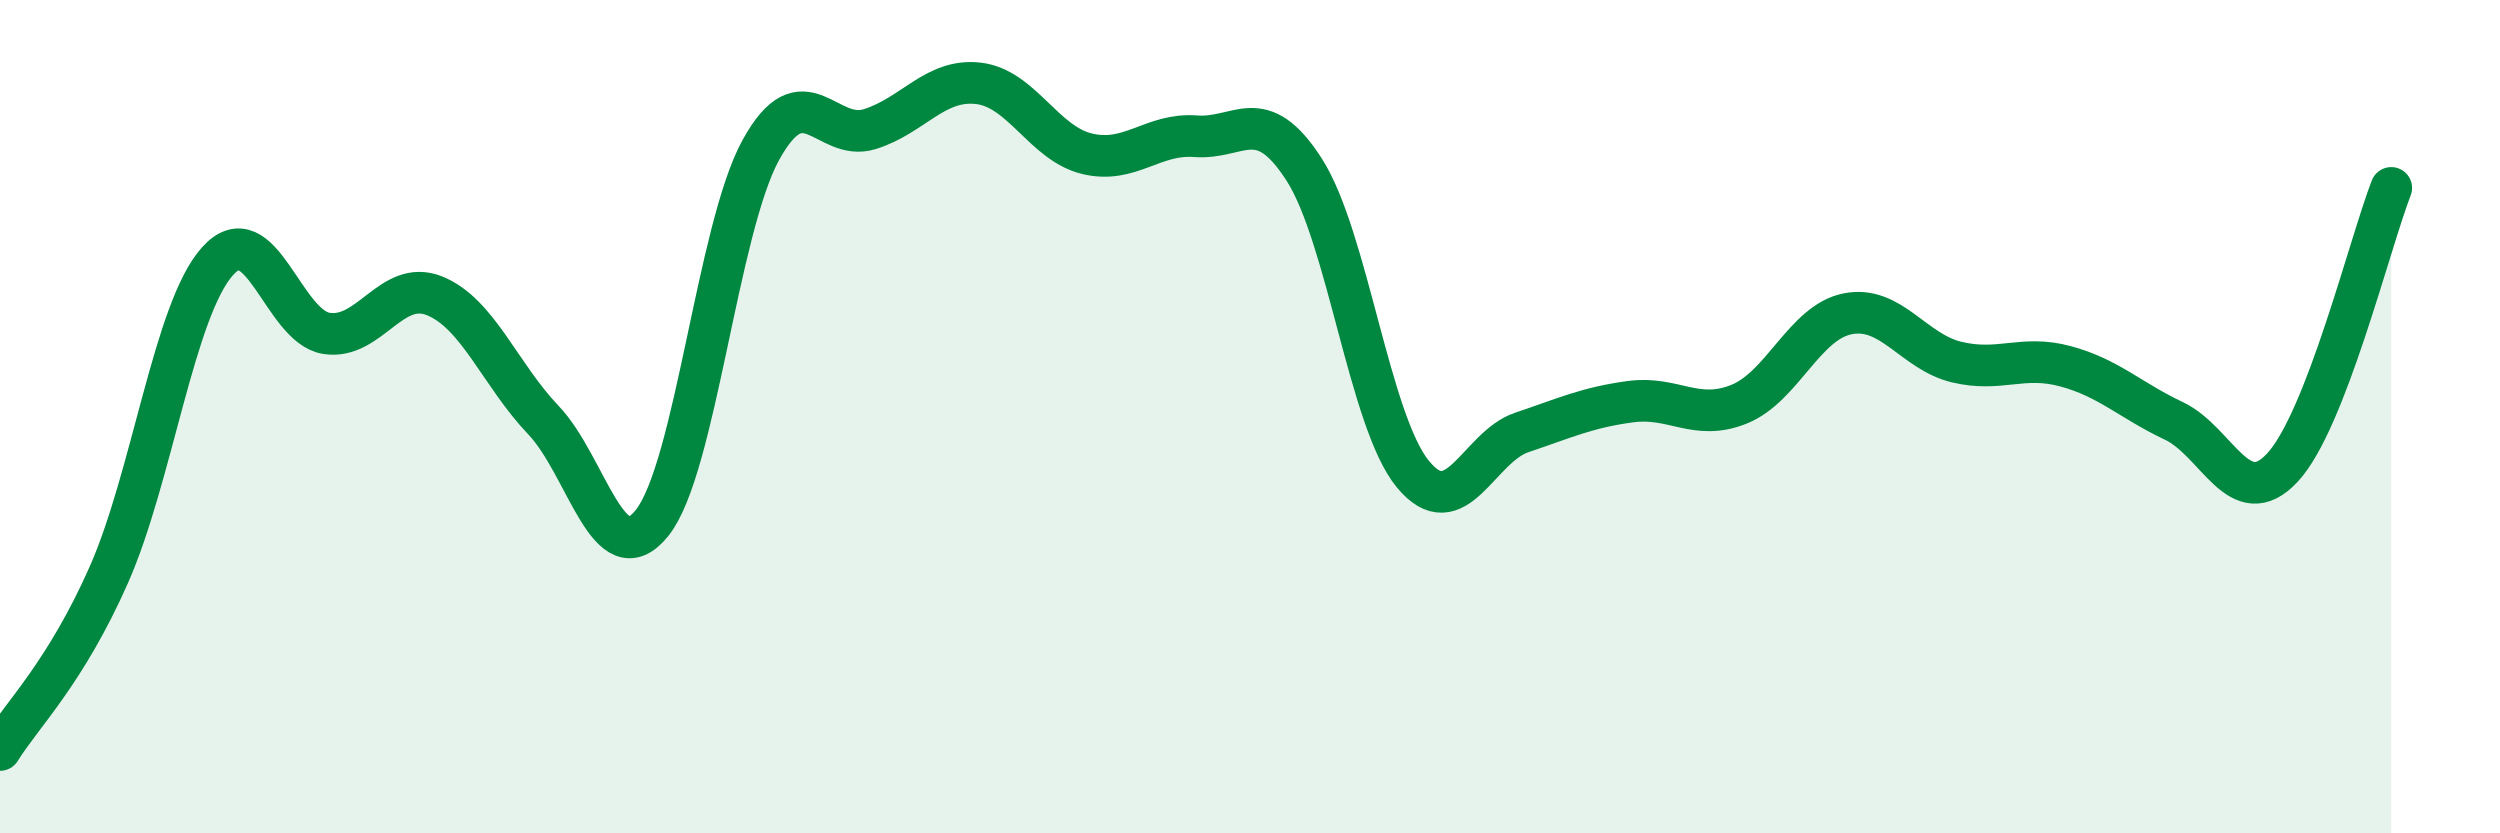 
    <svg width="60" height="20" viewBox="0 0 60 20" xmlns="http://www.w3.org/2000/svg">
      <path
        d="M 0,18 C 0.52,17.16 1.57,16.15 2.61,13.8 C 3.65,11.45 4.18,7.43 5.22,6.27 C 6.26,5.11 6.79,7.83 7.83,8 C 8.87,8.17 9.39,6.68 10.43,7.1 C 11.47,7.52 12,8.99 13.04,10.08 C 14.08,11.17 14.61,13.85 15.65,12.55 C 16.69,11.25 17.22,5.49 18.26,3.6 C 19.3,1.71 19.83,3.42 20.87,3.1 C 21.91,2.78 22.44,1.88 23.48,2 C 24.52,2.12 25.05,3.44 26.09,3.69 C 27.13,3.94 27.66,3.19 28.7,3.27 C 29.74,3.35 30.26,2.45 31.3,4.07 C 32.34,5.69 32.87,10.12 33.91,11.38 C 34.95,12.64 35.48,10.73 36.52,10.38 C 37.56,10.03 38.09,9.78 39.13,9.64 C 40.17,9.5 40.7,10.12 41.74,9.7 C 42.78,9.28 43.31,7.73 44.35,7.53 C 45.39,7.33 45.92,8.44 46.96,8.69 C 48,8.94 48.53,8.51 49.57,8.79 C 50.61,9.07 51.13,9.61 52.17,10.1 C 53.21,10.59 53.74,12.34 54.78,11.22 C 55.82,10.1 56.87,5.85 57.39,4.51L57.39 20L0 20Z"
        fill="#008740"
        opacity="0.1"
        stroke-linecap="round"
        stroke-linejoin="round"
      />
      <path
        d="M 0,18 C 0.52,17.16 1.57,16.15 2.61,13.8 C 3.65,11.45 4.18,7.43 5.22,6.27 C 6.26,5.11 6.79,7.83 7.83,8 C 8.87,8.17 9.39,6.68 10.43,7.1 C 11.47,7.52 12,8.99 13.04,10.08 C 14.08,11.17 14.61,13.85 15.65,12.55 C 16.69,11.25 17.22,5.49 18.26,3.6 C 19.3,1.71 19.83,3.42 20.87,3.1 C 21.91,2.78 22.44,1.88 23.48,2 C 24.52,2.12 25.05,3.44 26.09,3.69 C 27.13,3.94 27.66,3.19 28.7,3.27 C 29.74,3.35 30.26,2.45 31.3,4.07 C 32.34,5.69 32.87,10.12 33.91,11.38 C 34.95,12.64 35.48,10.73 36.52,10.38 C 37.56,10.03 38.09,9.78 39.13,9.64 C 40.17,9.5 40.7,10.12 41.74,9.7 C 42.78,9.28 43.31,7.73 44.35,7.53 C 45.39,7.33 45.92,8.44 46.96,8.69 C 48,8.94 48.53,8.51 49.57,8.79 C 50.61,9.07 51.13,9.61 52.17,10.1 C 53.21,10.59 53.74,12.34 54.78,11.22 C 55.82,10.1 56.87,5.85 57.39,4.51"
        stroke="#008740"
        stroke-width="1"
        fill="none"
        stroke-linecap="round"
        stroke-linejoin="round"
      />
    </svg>
  